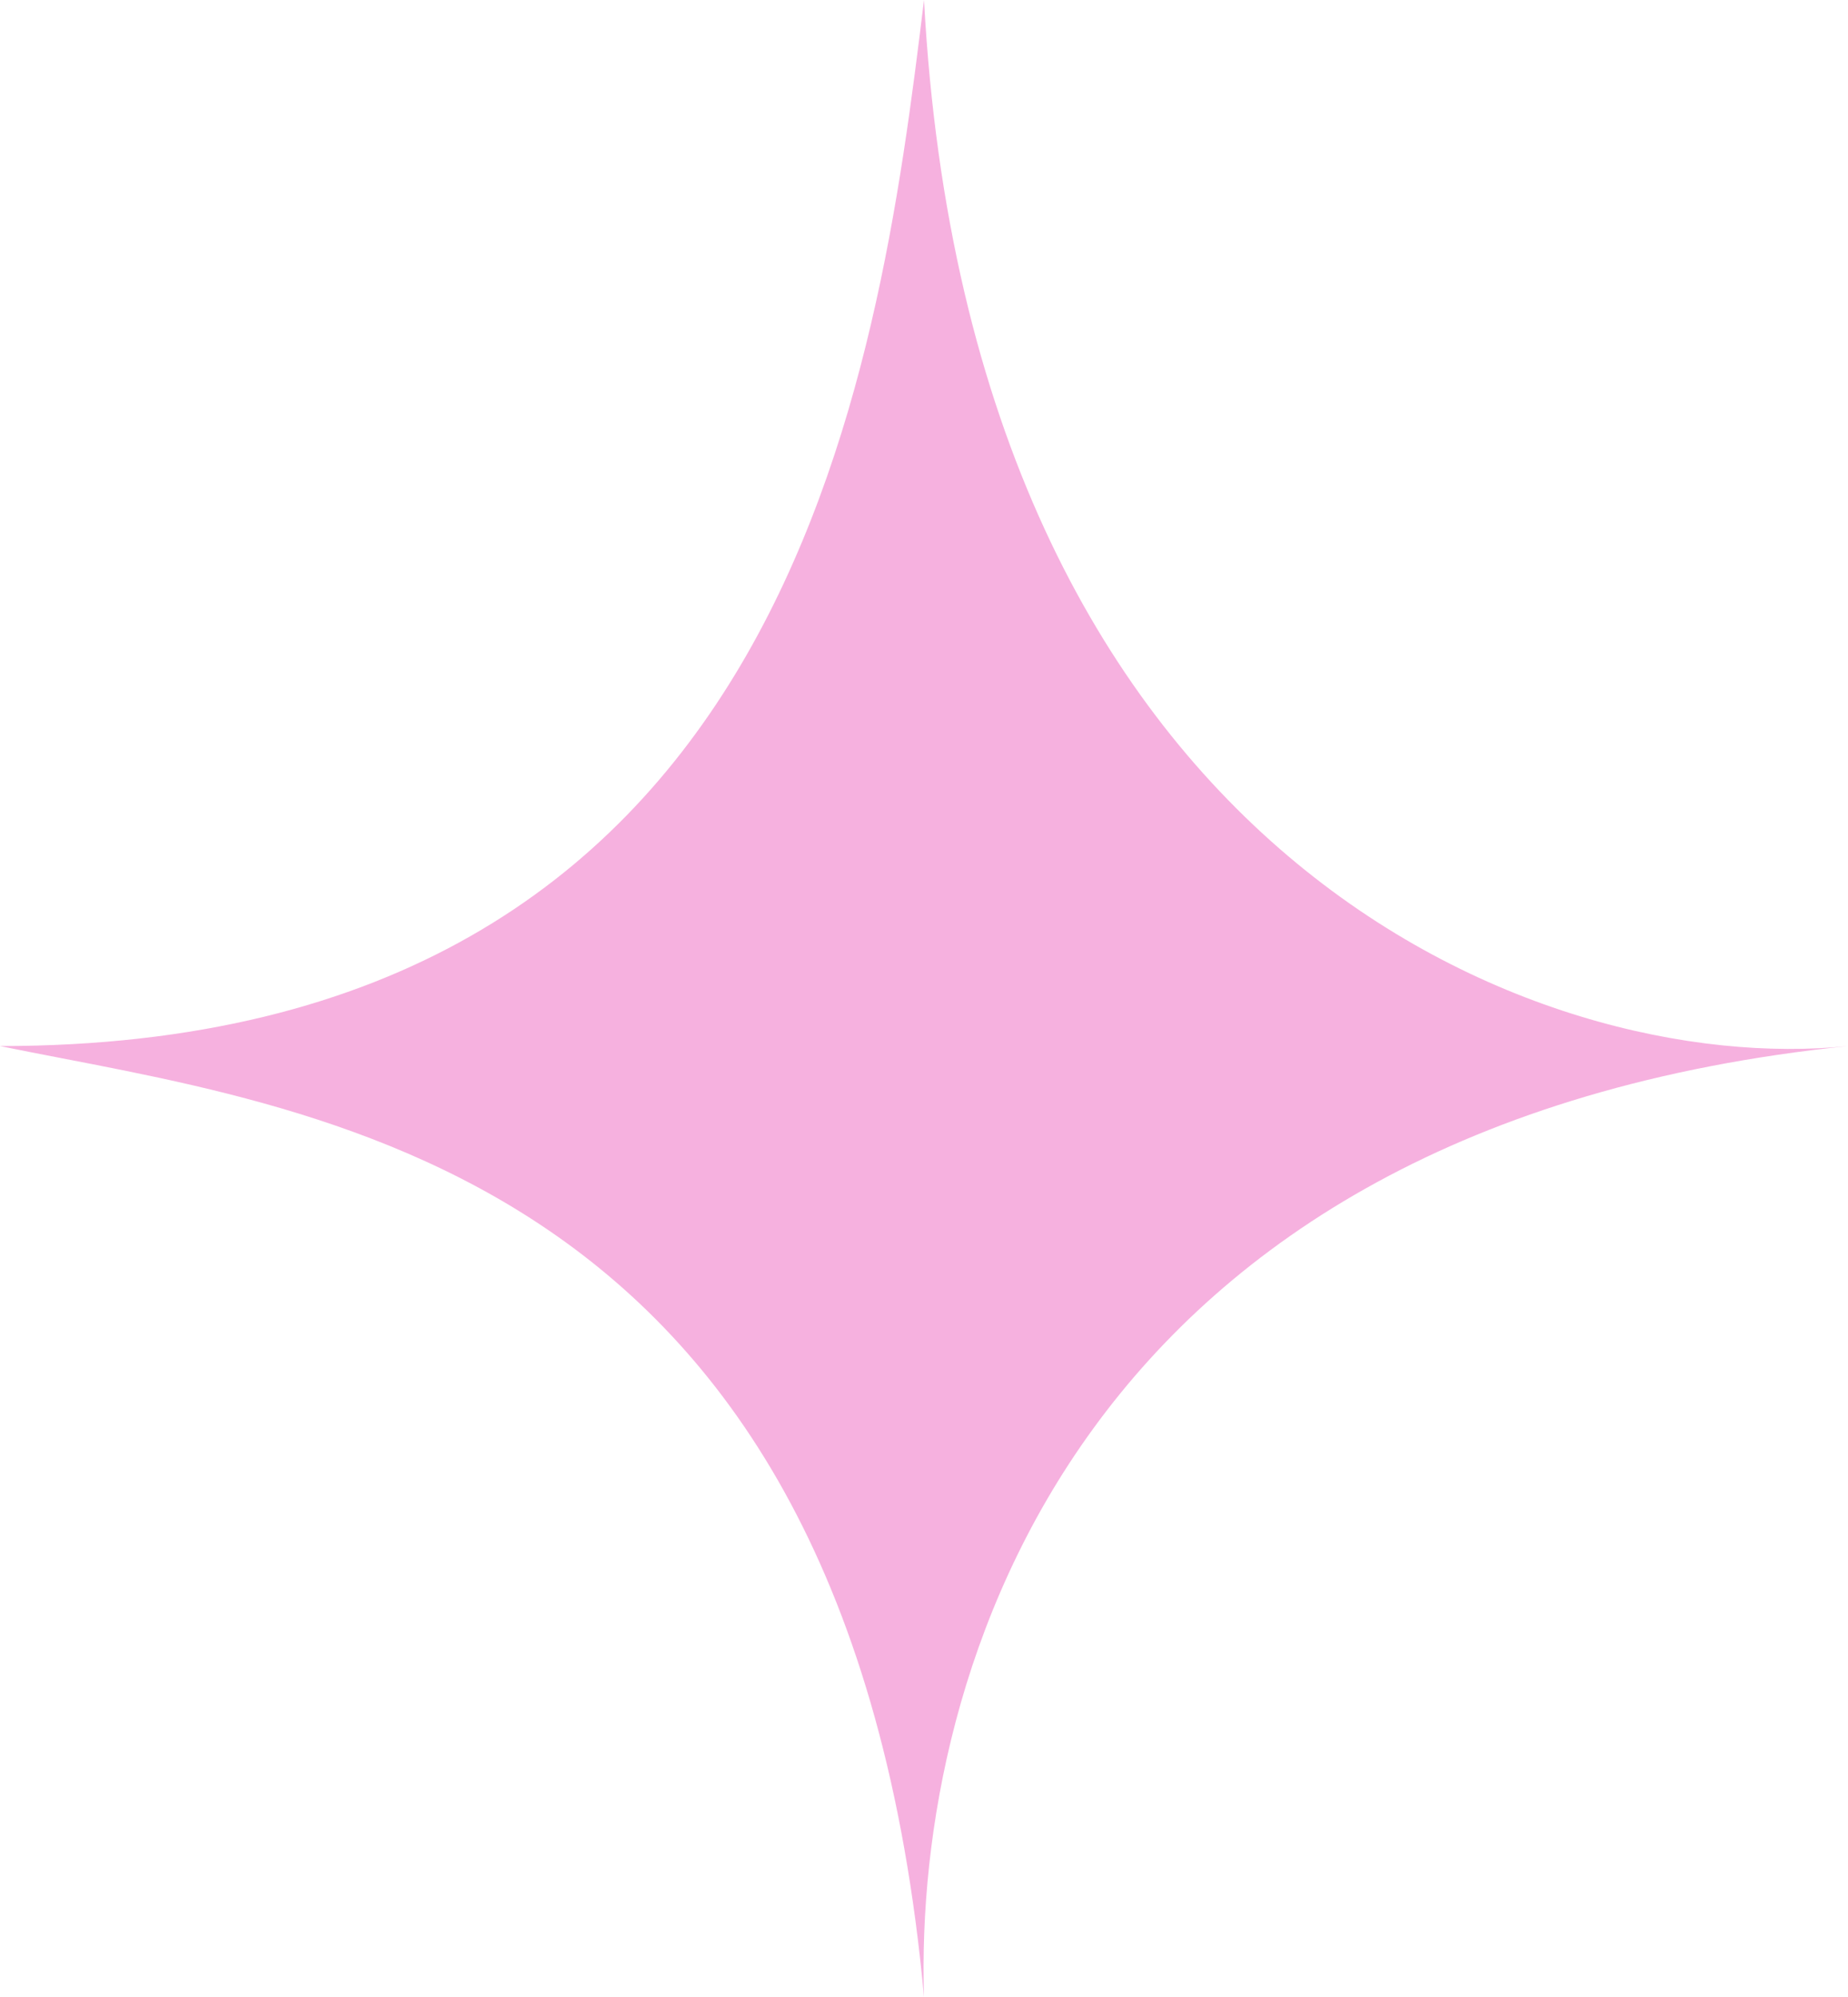 <svg width="25" height="27" viewBox="0 0 25 27" fill="none" xmlns="http://www.w3.org/2000/svg">
<path d="M0 14.143C10.667 14.143 11.875 5.143 12.5 0C13.125 11.571 20.833 14.571 25 14.143C14.583 15.214 12.361 22.571 12.5 27C11.458 15.643 4.167 15 0 14.143Z" fill="#F6B1DF"/>
</svg>

